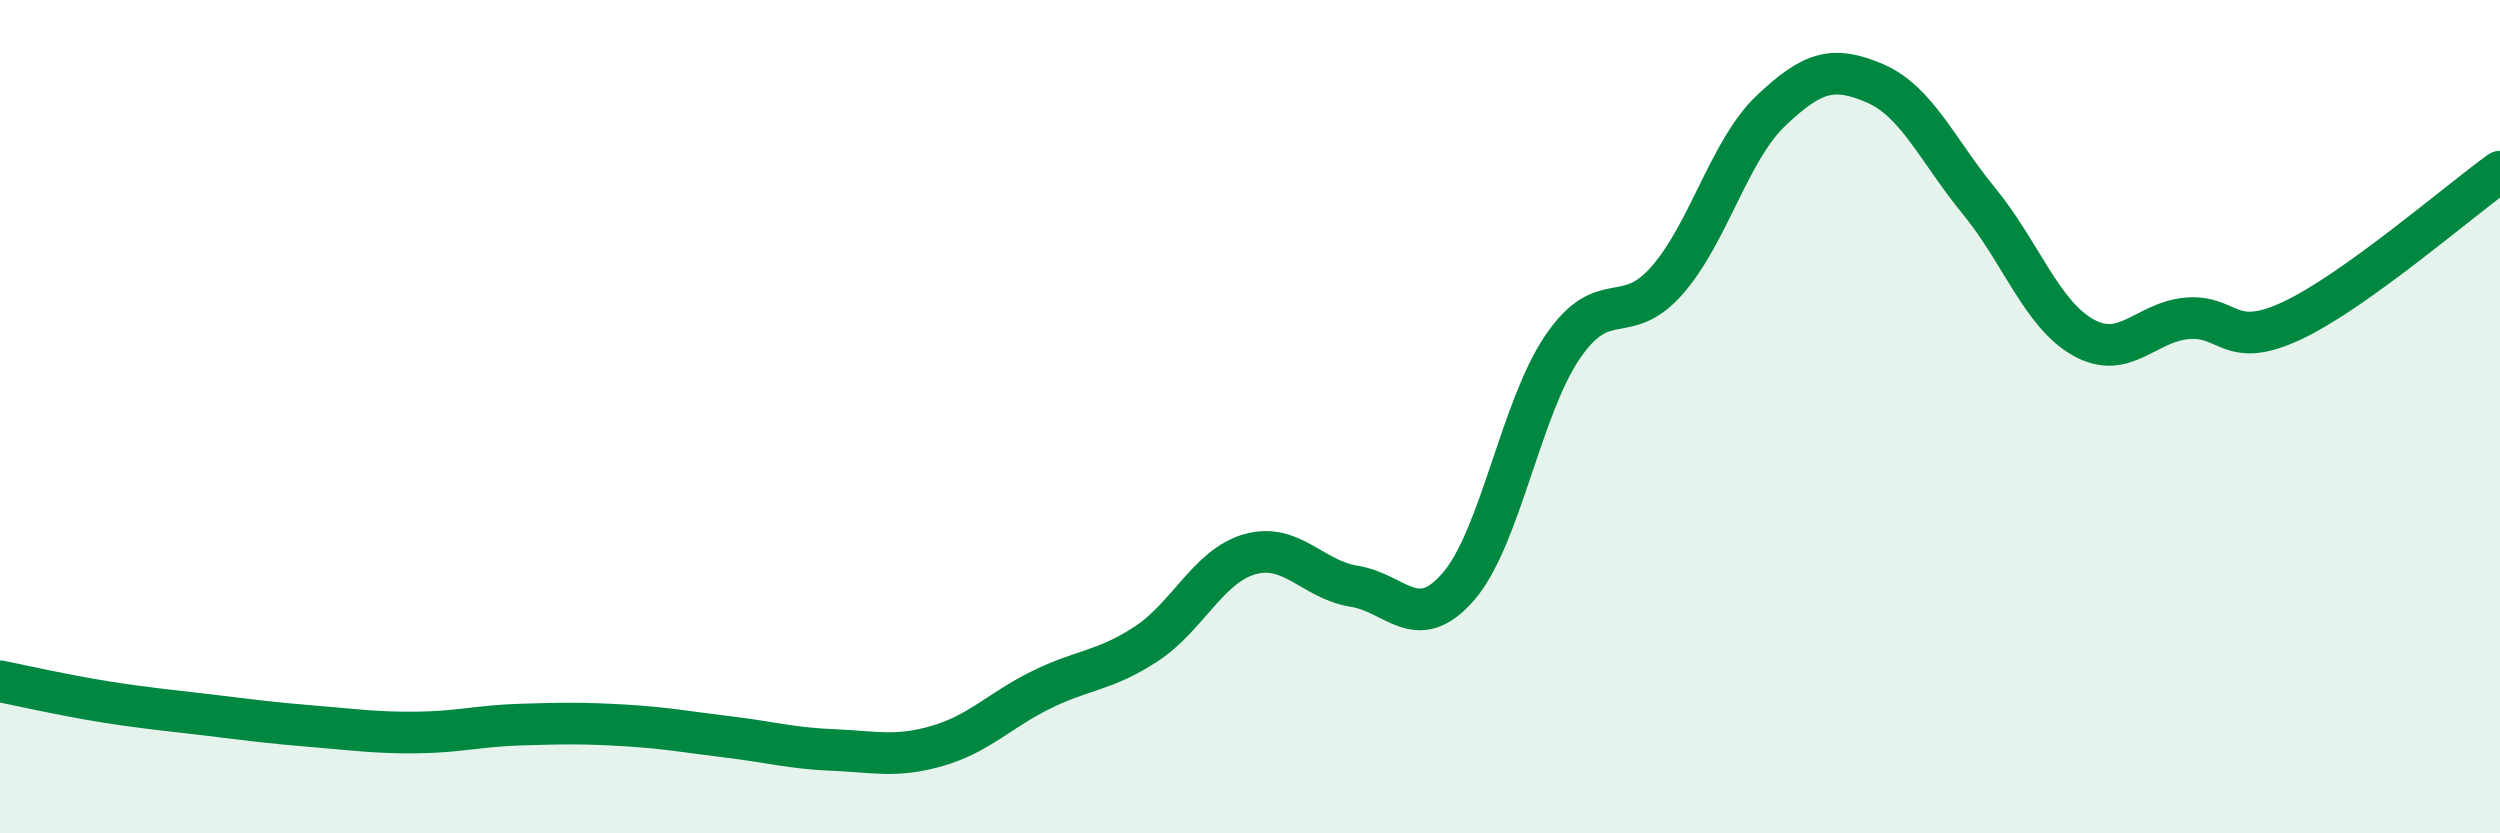
    <svg width="60" height="20" viewBox="0 0 60 20" xmlns="http://www.w3.org/2000/svg">
      <path
        d="M 0,16.35 C 0.5,16.45 1.5,16.68 2.5,16.84 C 3.5,17 4,17.04 5,17.16 C 6,17.28 6.5,17.35 7.5,17.43 C 8.5,17.51 9,17.59 10,17.58 C 11,17.57 11.5,17.42 12.5,17.39 C 13.5,17.36 14,17.35 15,17.41 C 16,17.47 16.5,17.57 17.5,17.69 C 18.5,17.81 19,17.96 20,18 C 21,18.04 21.5,18.19 22.5,17.9 C 23.5,17.61 24,17.04 25,16.55 C 26,16.06 26.5,16.11 27.5,15.46 C 28.5,14.81 29,13.58 30,13.3 C 31,13.02 31.5,13.91 32.5,14.07 C 33.5,14.23 34,15.23 35,14.08 C 36,12.93 36.5,9.8 37.5,8.33 C 38.5,6.86 39,7.87 40,6.74 C 41,5.61 41.5,3.61 42.5,2.66 C 43.5,1.71 44,1.57 45,2 C 46,2.43 46.5,3.61 47.5,4.83 C 48.5,6.05 49,7.54 50,8.1 C 51,8.66 51.5,7.72 52.5,7.64 C 53.5,7.56 53.5,8.4 55,7.7 C 56.5,7 59,4.84 60,4.12L60 20L0 20Z"
        fill="#008740"
        opacity="0.1"
        stroke-linecap="round"
        stroke-linejoin="round"
      />
      <path
        d="M 0,16.35 C 0.5,16.45 1.5,16.68 2.5,16.84 C 3.5,17 4,17.04 5,17.16 C 6,17.28 6.5,17.35 7.5,17.43 C 8.5,17.51 9,17.59 10,17.58 C 11,17.57 11.5,17.42 12.5,17.39 C 13.5,17.36 14,17.35 15,17.41 C 16,17.47 16.5,17.57 17.5,17.69 C 18.5,17.81 19,17.96 20,18 C 21,18.04 21.5,18.19 22.5,17.9 C 23.5,17.61 24,17.04 25,16.55 C 26,16.06 26.5,16.11 27.5,15.46 C 28.5,14.81 29,13.58 30,13.3 C 31,13.02 31.5,13.91 32.5,14.07 C 33.5,14.23 34,15.23 35,14.08 C 36,12.93 36.5,9.8 37.5,8.33 C 38.5,6.86 39,7.87 40,6.74 C 41,5.61 41.5,3.61 42.5,2.66 C 43.5,1.71 44,1.57 45,2 C 46,2.43 46.5,3.61 47.5,4.83 C 48.5,6.05 49,7.54 50,8.1 C 51,8.66 51.5,7.72 52.5,7.64 C 53.5,7.56 53.5,8.4 55,7.7 C 56.5,7 59,4.84 60,4.12"
        stroke="#008740"
        stroke-width="1"
        fill="none"
        stroke-linecap="round"
        stroke-linejoin="round"
      />
    </svg>
  